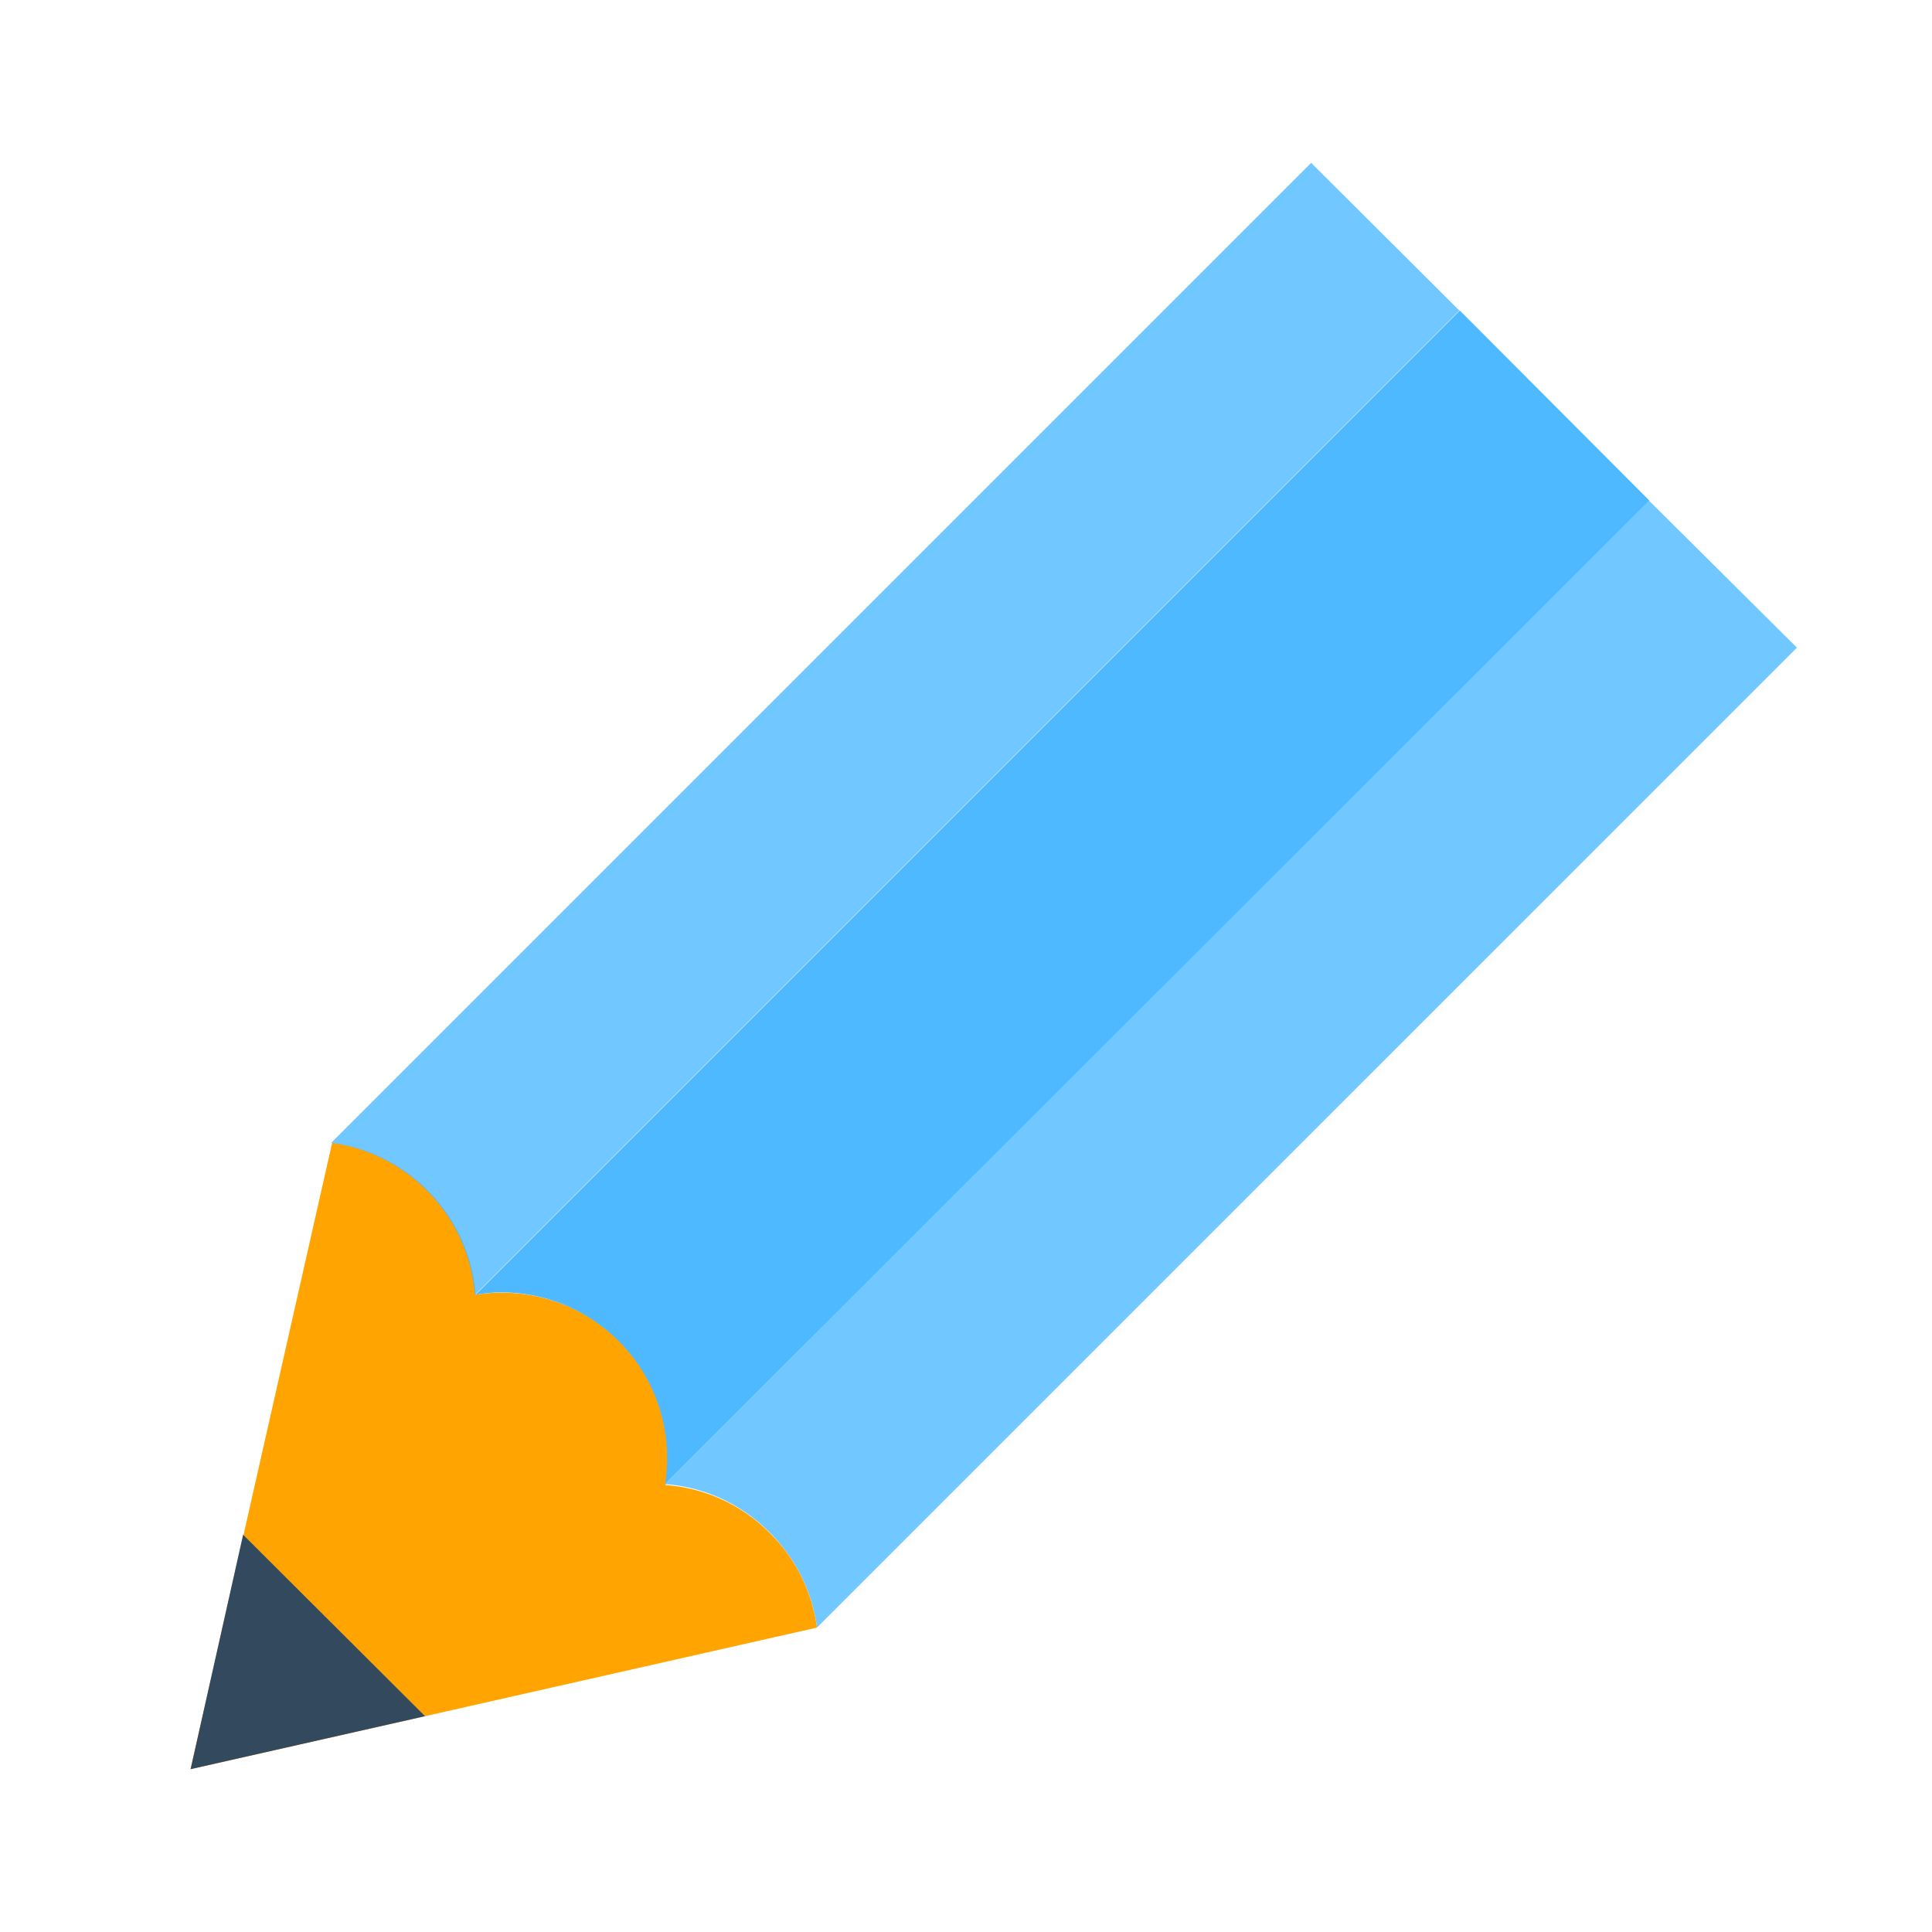 <?xml version="1.0" encoding="utf-8"?>
<!-- Generator: Adobe Illustrator 17.0.0, SVG Export Plug-In . SVG Version: 6.00 Build 0)  -->
<!DOCTYPE svg PUBLIC "-//W3C//DTD SVG 1.1//EN" "http://www.w3.org/Graphics/SVG/1.1/DTD/svg11.dtd">
<svg version="1.1" id="Layer_1" xmlns="http://www.w3.org/2000/svg" xmlns:xlink="http://www.w3.org/1999/xlink" x="0px" y="0px"
	 width="72px" height="72px" viewBox="0 0 72 72" enable-background="new 0 0 72 72" xml:space="preserve">
<g>
	<path fill="#FFA400" d="M30.447,60.655l-14.607,3.302l-8.737,1.974l1.974-8.737l3.302-14.607l0,0
		c1.293,0.175,2.551,0.769,3.547,1.765c1.083,1.083,1.695,2.481,1.8,3.896c1.887-0.297,3.896,0.28,5.347,1.73
		c0.734,0.734,1.241,1.59,1.52,2.516c0.297,0.926,0.367,1.905,0.21,2.848c1.415,0.105,2.813,0.699,3.896,1.8
		C29.678,58.103,30.272,59.362,30.447,60.655z"/>
	<path opacity="0.8" fill="#4EB9FF" d="M54.385,11.573L17.709,48.249h-0.017c-0.105-1.415-0.716-2.813-1.8-3.896
		c-0.996-0.996-2.254-1.59-3.547-1.765l0.017-0.017L48.864,6.069L54.385,11.573L54.385,11.573z"/>
	<path fill="#4EB9FF" d="M24.786,55.308c0.297-1.887-0.28-3.879-1.73-5.329c-1.206-1.206-2.796-1.817-4.368-1.817
		c-0.332,0-0.647,0.035-0.961,0.087l36.676-36.676l7.059,7.077L24.786,55.308z"/>
	<path opacity="0.8" fill="#4EB9FF" d="M66.966,24.136L30.464,60.637h-0.017c-0.175-1.293-0.769-2.534-1.765-3.53
		c-1.101-1.101-2.481-1.695-3.896-1.8l0,0l36.659-36.659L66.966,24.136z"/>
	<polygon fill="#334A5E" points="15.839,63.957 7.103,65.931 9.06,57.195 	"/>
</g>
</svg>
